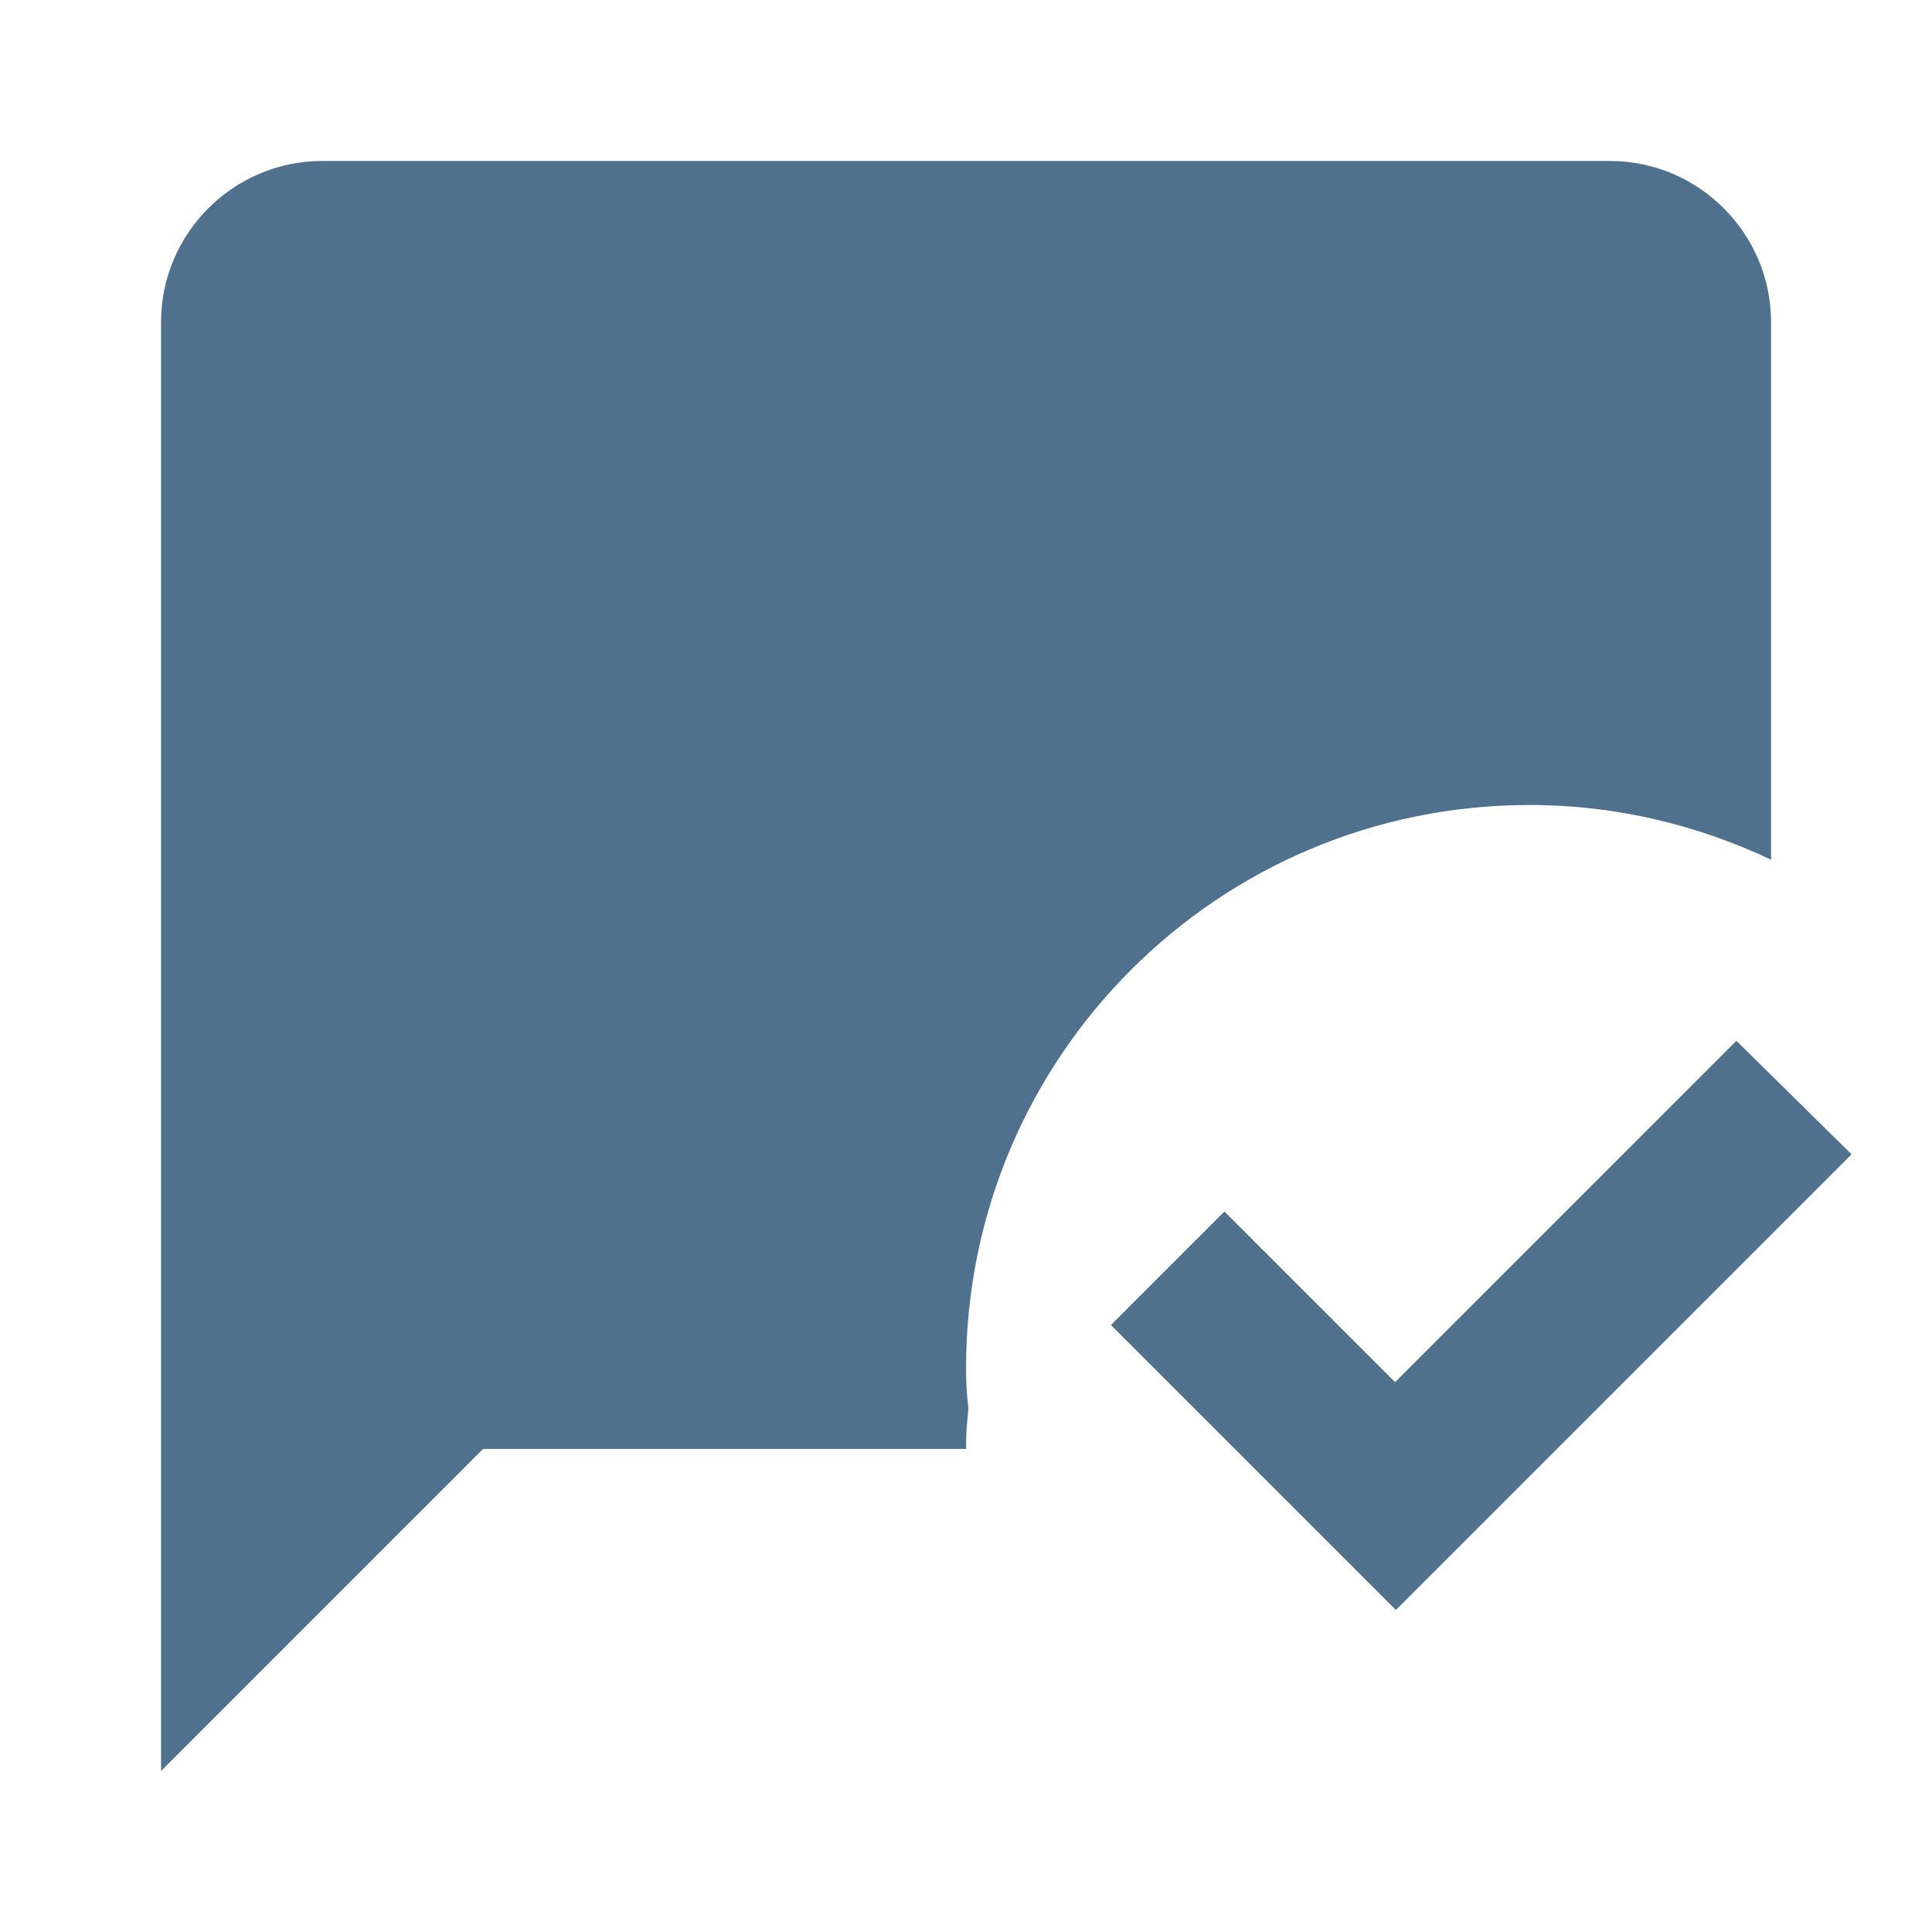 <svg width="56" height="56" viewBox="0 0 56 56" fill="none" xmlns="http://www.w3.org/2000/svg">
<path d="M40.461 46.666L32.201 38.406L35.491 35.116L40.438 40.063L50.331 30.169L53.668 33.459L40.461 46.666ZM28.001 39.666C28.001 30.636 35.305 23.333 44.335 23.333C46.855 23.333 49.211 23.916 51.335 24.919V9.333C51.335 6.766 49.235 4.666 46.668 4.666H9.335C6.768 4.666 4.668 6.766 4.668 9.333V51.333L14.001 41.999H28.001C28.001 41.603 28.025 41.229 28.071 40.833C28.025 40.459 28.001 40.063 28.001 39.666Z" fill="#50718E"/>
</svg>
